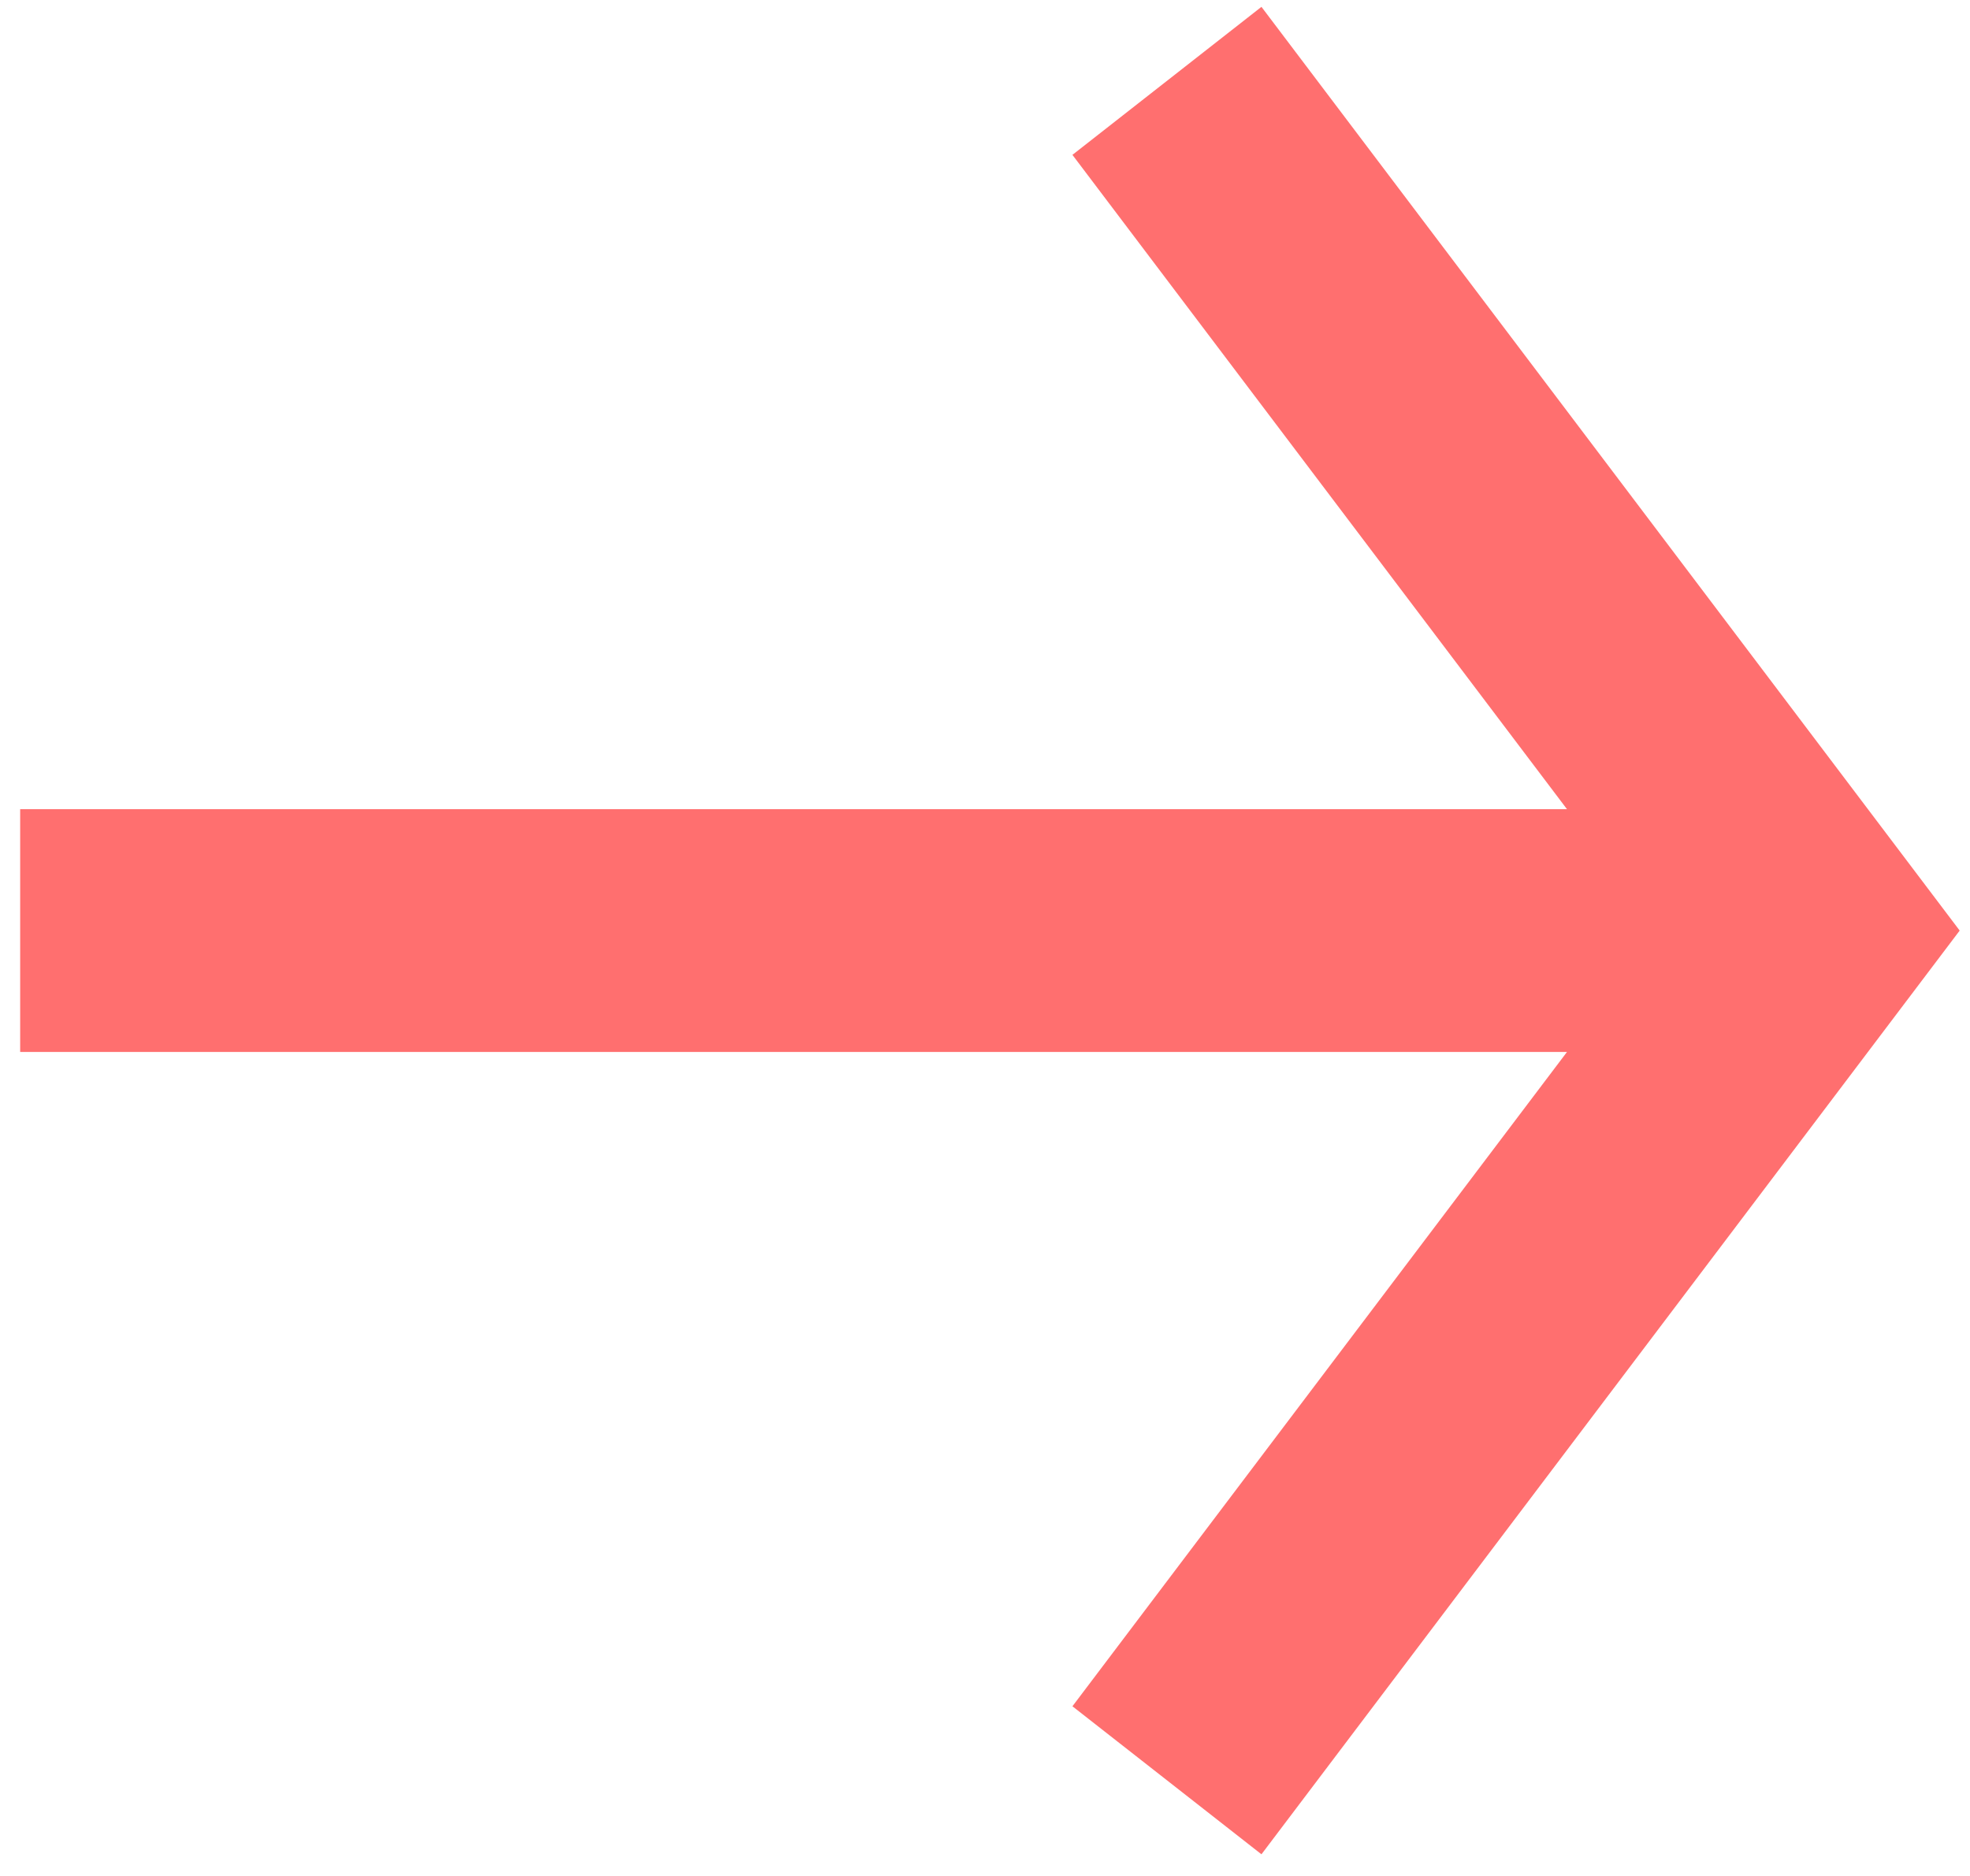 <svg width="21" height="20" viewBox="0 0 21 20" fill="none" xmlns="http://www.w3.org/2000/svg">
<path fill-rule="evenodd" clip-rule="evenodd" d="M16.704 8.627L11.432 1.651L13.447 0.073L20.89 9.921L13.447 19.769L11.432 18.191L16.704 11.215L0.215 11.215L0.215 8.627L16.704 8.627Z" fill="#FF6F6F"/>
</svg>
